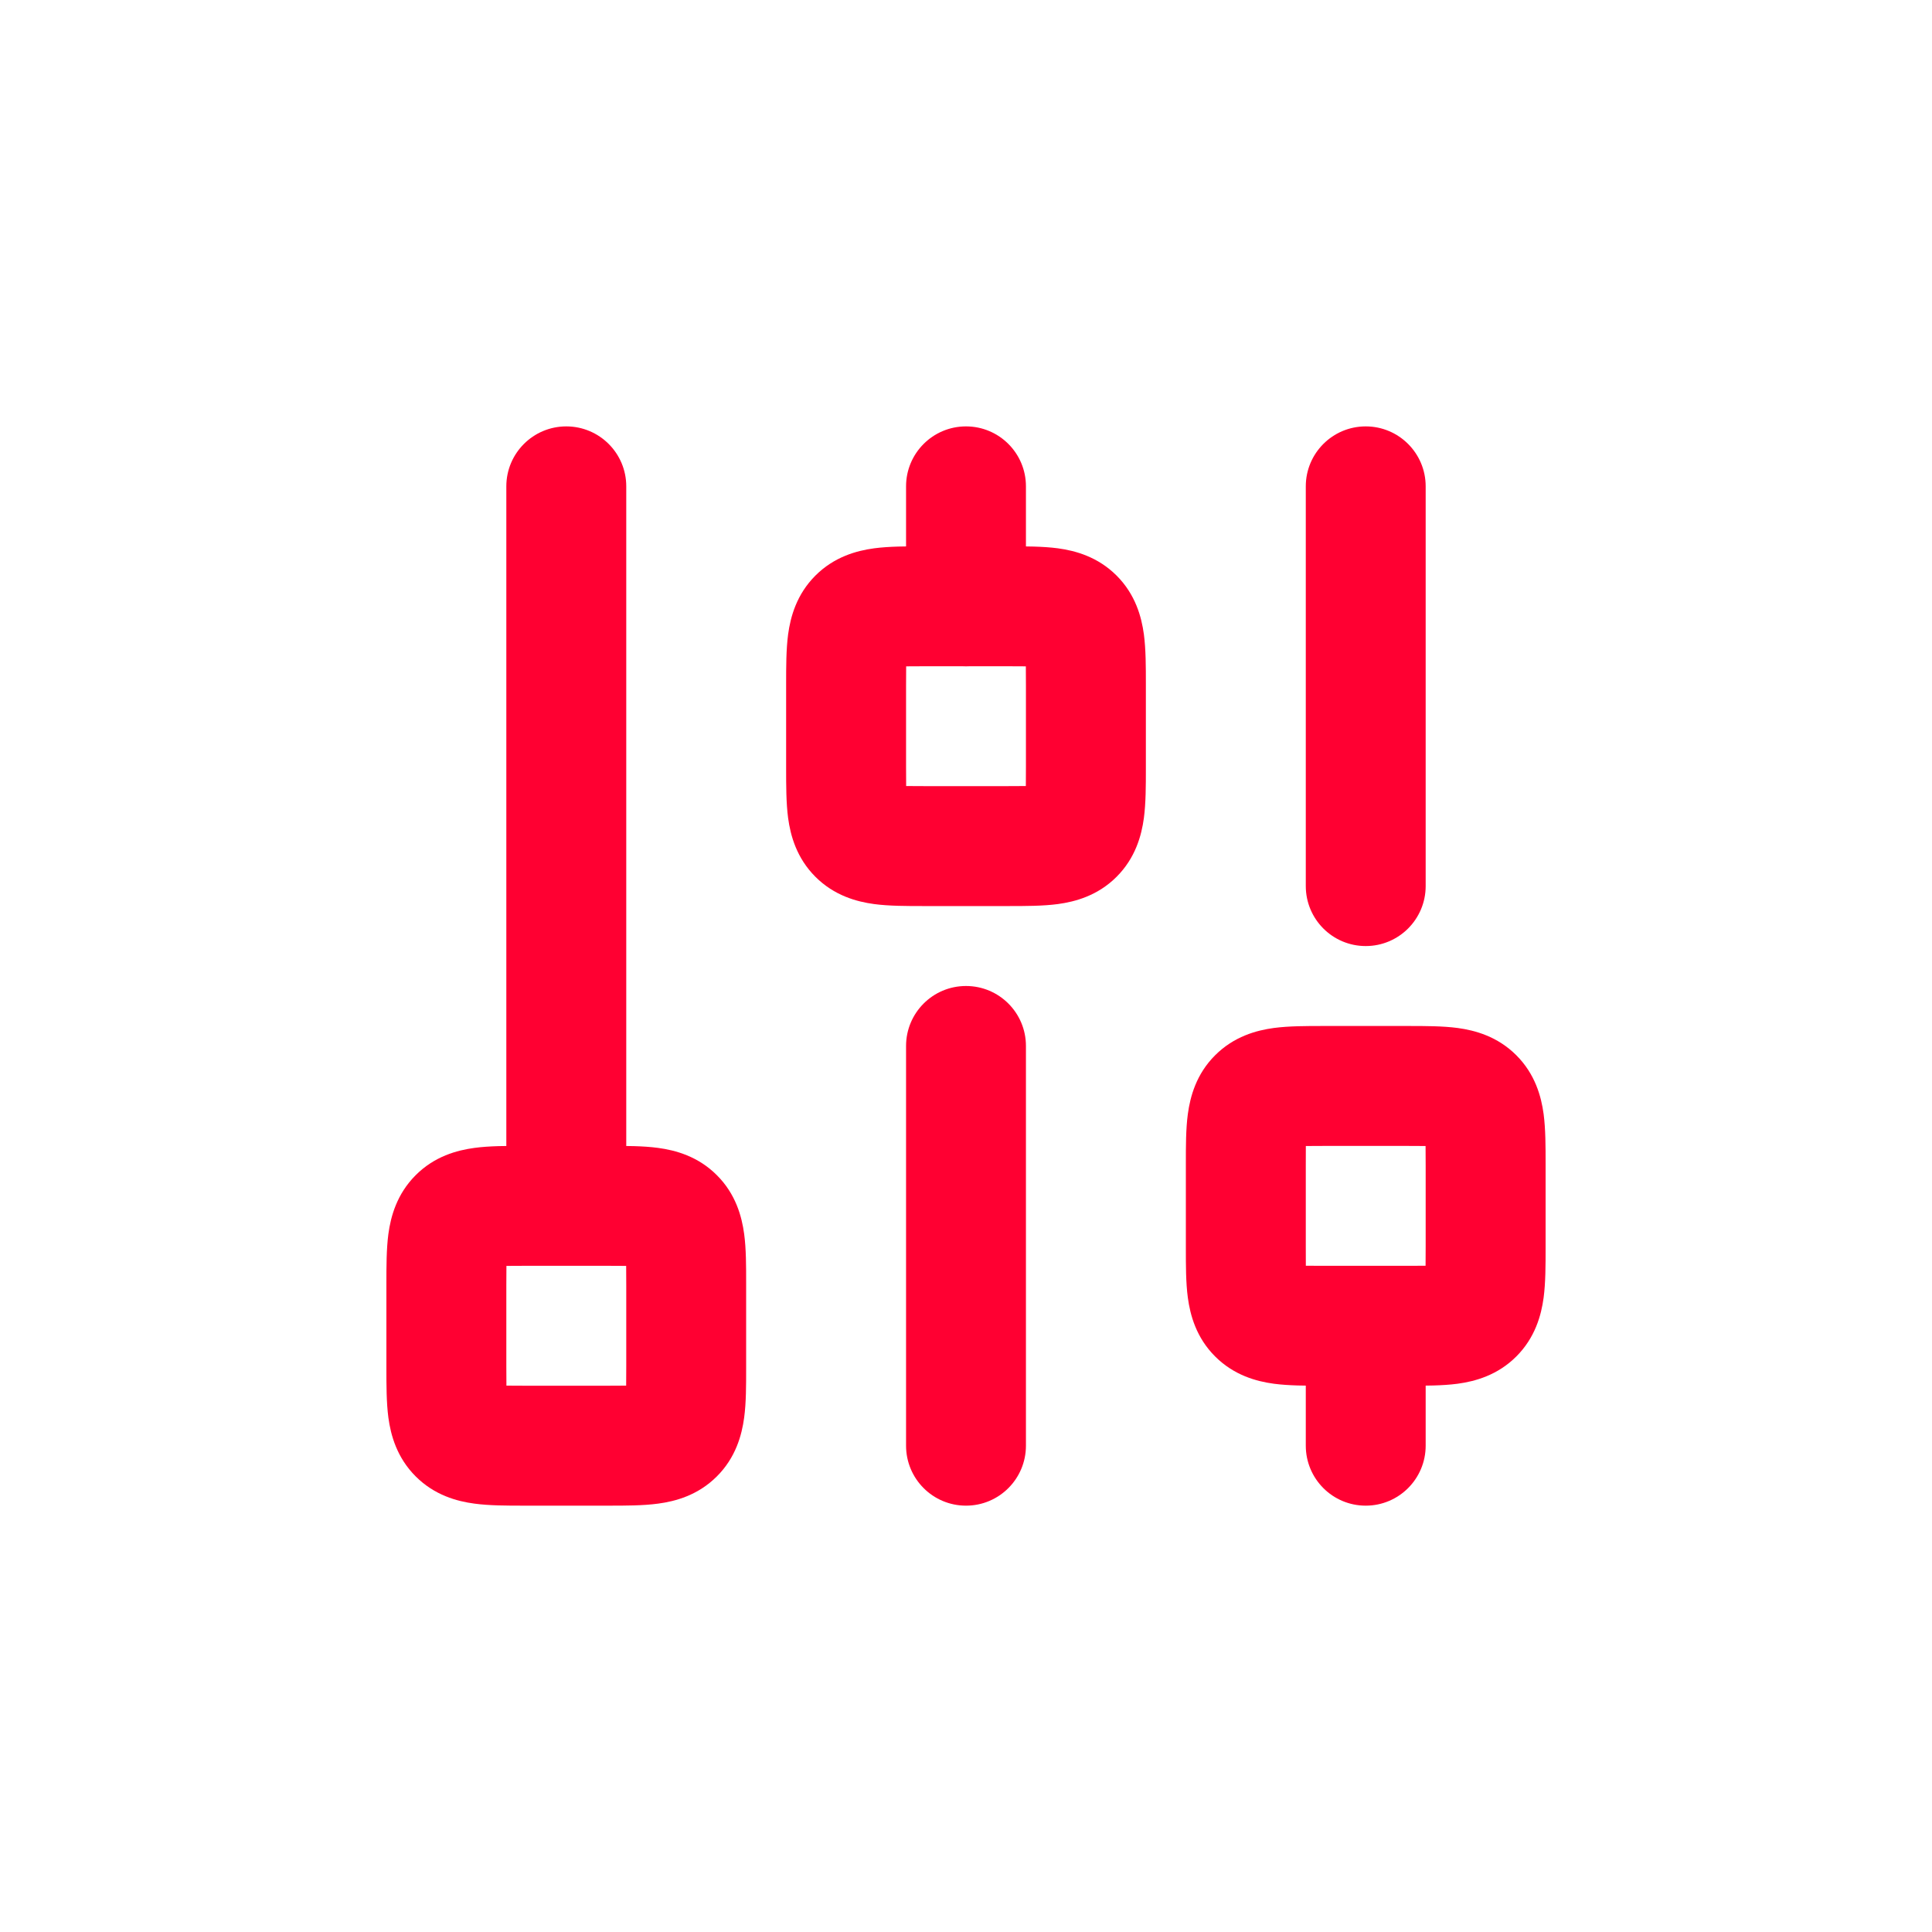 <svg width="40" height="40" viewBox="0 0 40 40" fill="none" xmlns="http://www.w3.org/2000/svg">
<path fill-rule="evenodd" clip-rule="evenodd" d="M10.84 23.725C10.859 23.725 10.878 23.725 10.897 23.725H12.552C12.571 23.725 12.59 23.725 12.609 23.725C12.948 23.724 13.315 23.724 13.625 23.766C13.988 23.815 14.452 23.94 14.842 24.331C15.233 24.721 15.358 25.185 15.407 25.548C15.449 25.858 15.448 26.225 15.448 26.564C15.448 26.583 15.448 26.602 15.448 26.621V28.276C15.448 28.295 15.448 28.314 15.448 28.333C15.448 28.673 15.449 29.04 15.407 29.35C15.358 29.713 15.233 30.177 14.842 30.567C14.452 30.957 13.988 31.083 13.625 31.131C13.315 31.173 12.948 31.173 12.609 31.173C12.59 31.173 12.571 31.173 12.552 31.173H10.897C10.878 31.173 10.859 31.173 10.84 31.173C10.5 31.173 10.133 31.173 9.823 31.131C9.46 31.083 8.996 30.957 8.606 30.567C8.216 30.177 8.09 29.713 8.041 29.35C8 29.04 8 28.673 8 28.333C8 28.314 8 28.295 8 28.276V26.621C8 26.602 8 26.583 8 26.564C8 26.225 8 25.858 8.041 25.548C8.09 25.185 8.216 24.721 8.606 24.331C8.996 23.94 9.46 23.815 9.823 23.766C10.133 23.724 10.5 23.724 10.84 23.725ZM10.485 26.209C10.483 26.324 10.483 26.457 10.483 26.621V28.276C10.483 28.44 10.483 28.573 10.485 28.688C10.6 28.69 10.733 28.69 10.897 28.69H12.552C12.716 28.69 12.849 28.69 12.964 28.688C12.966 28.573 12.966 28.44 12.966 28.276V26.621C12.966 26.457 12.966 26.324 12.964 26.209C12.849 26.207 12.716 26.207 12.552 26.207H10.897C10.733 26.207 10.6 26.207 10.485 26.209Z" fill="#FF0032"/>
<path fill-rule="evenodd" clip-rule="evenodd" d="M27.391 21.242C27.41 21.242 27.429 21.242 27.448 21.242H29.103C29.122 21.242 29.141 21.242 29.16 21.242C29.5 21.242 29.867 21.242 30.177 21.283C30.54 21.332 31.004 21.458 31.394 21.848C31.784 22.238 31.91 22.702 31.959 23.065C32 23.375 32 23.742 32 24.081C32 24.101 32 24.119 32 24.138V25.794C32 25.812 32 25.831 32 25.851C32 26.19 32 26.557 31.959 26.867C31.91 27.23 31.784 27.694 31.394 28.084C31.004 28.474 30.54 28.6 30.177 28.649C29.867 28.69 29.5 28.69 29.16 28.69C29.141 28.69 29.122 28.69 29.103 28.69H27.448C27.429 28.69 27.41 28.69 27.391 28.69C27.052 28.69 26.685 28.69 26.375 28.649C26.012 28.6 25.548 28.474 25.158 28.084C24.767 27.694 24.642 27.23 24.593 26.867C24.551 26.557 24.552 26.19 24.552 25.851C24.552 25.831 24.552 25.812 24.552 25.794V24.138C24.552 24.119 24.552 24.101 24.552 24.081C24.552 23.742 24.551 23.375 24.593 23.065C24.642 22.702 24.767 22.238 25.158 21.848C25.548 21.458 26.012 21.332 26.375 21.283C26.685 21.242 27.052 21.242 27.391 21.242ZM27.036 23.727C27.035 23.841 27.035 23.974 27.035 24.138V25.794C27.035 25.958 27.035 26.09 27.036 26.206C27.151 26.207 27.284 26.207 27.448 26.207H29.103C29.267 26.207 29.4 26.207 29.515 26.206C29.517 26.09 29.517 25.958 29.517 25.794V24.138C29.517 23.974 29.517 23.841 29.515 23.727C29.4 23.725 29.267 23.725 29.103 23.725H27.448C27.284 23.725 27.151 23.725 27.036 23.727Z" fill="#FF0032"/>
<path fill-rule="evenodd" clip-rule="evenodd" d="M19.115 11.311C19.134 11.311 19.154 11.311 19.172 11.311H20.828C20.846 11.311 20.866 11.311 20.885 11.311C21.224 11.311 21.591 11.311 21.901 11.352C22.264 11.401 22.728 11.527 23.118 11.917C23.508 12.307 23.634 12.771 23.683 13.134C23.724 13.444 23.724 13.811 23.724 14.15C23.724 14.169 23.724 14.188 23.724 14.207V15.863C23.724 15.882 23.724 15.9 23.724 15.92C23.724 16.259 23.724 16.626 23.683 16.936C23.634 17.299 23.508 17.763 23.118 18.153C22.728 18.543 22.264 18.669 21.901 18.718C21.591 18.759 21.224 18.759 20.885 18.759C20.866 18.759 20.846 18.759 20.828 18.759H19.172C19.154 18.759 19.134 18.759 19.115 18.759C18.776 18.759 18.409 18.759 18.099 18.718C17.736 18.669 17.272 18.543 16.882 18.153C16.492 17.763 16.366 17.299 16.317 16.936C16.276 16.626 16.276 16.259 16.276 15.92C16.276 15.9 16.276 15.882 16.276 15.863V14.207C16.276 14.188 16.276 14.169 16.276 14.15C16.276 13.811 16.276 13.444 16.317 13.134C16.366 12.771 16.492 12.307 16.882 11.917C17.272 11.527 17.736 11.401 18.099 11.352C18.409 11.311 18.776 11.311 19.115 11.311ZM18.761 13.796C18.759 13.911 18.759 14.043 18.759 14.207V15.863C18.759 16.027 18.759 16.16 18.761 16.274C18.875 16.276 19.008 16.276 19.172 16.276H20.828C20.992 16.276 21.125 16.276 21.239 16.274C21.241 16.16 21.241 16.027 21.241 15.863V14.207C21.241 14.043 21.241 13.911 21.239 13.796C21.125 13.794 20.992 13.794 20.828 13.794H19.172C19.008 13.794 18.875 13.794 18.761 13.796Z" fill="#FF0032"/>
<path fill-rule="evenodd" clip-rule="evenodd" d="M11.724 8.828C12.41 8.828 12.966 9.384 12.966 10.069V24.138C12.966 24.824 12.41 25.38 11.724 25.38C11.039 25.38 10.483 24.824 10.483 24.138V10.069C10.483 9.384 11.039 8.828 11.724 8.828Z" fill="#FF0032"/>
<path fill-rule="evenodd" clip-rule="evenodd" d="M20 8.828C20.686 8.828 21.241 9.384 21.241 10.069V12.552C21.241 13.238 20.686 13.794 20 13.794C19.314 13.794 18.759 13.238 18.759 12.552V10.069C18.759 9.384 19.314 8.828 20 8.828Z" fill="#FF0032"/>
<path fill-rule="evenodd" clip-rule="evenodd" d="M20 20.414C20.686 20.414 21.241 20.97 21.241 21.656V29.931C21.241 30.617 20.686 31.173 20 31.173C19.314 31.173 18.759 30.617 18.759 29.931V21.656C18.759 20.97 19.314 20.414 20 20.414Z" fill="#FF0032"/>
<path fill-rule="evenodd" clip-rule="evenodd" d="M28.276 27.035C28.961 27.035 29.517 27.591 29.517 28.276V29.931C29.517 30.617 28.961 31.173 28.276 31.173C27.59 31.173 27.035 30.617 27.035 29.931V28.276C27.035 27.591 27.59 27.035 28.276 27.035Z" fill="#FF0032"/>
<path fill-rule="evenodd" clip-rule="evenodd" d="M28.276 8.828C28.961 8.828 29.517 9.384 29.517 10.069V18.345C29.517 19.031 28.961 19.587 28.276 19.587C27.59 19.587 27.035 19.031 27.035 18.345V10.069C27.035 9.384 27.59 8.828 28.276 8.828Z" fill="#FF0032"/>
</svg>

